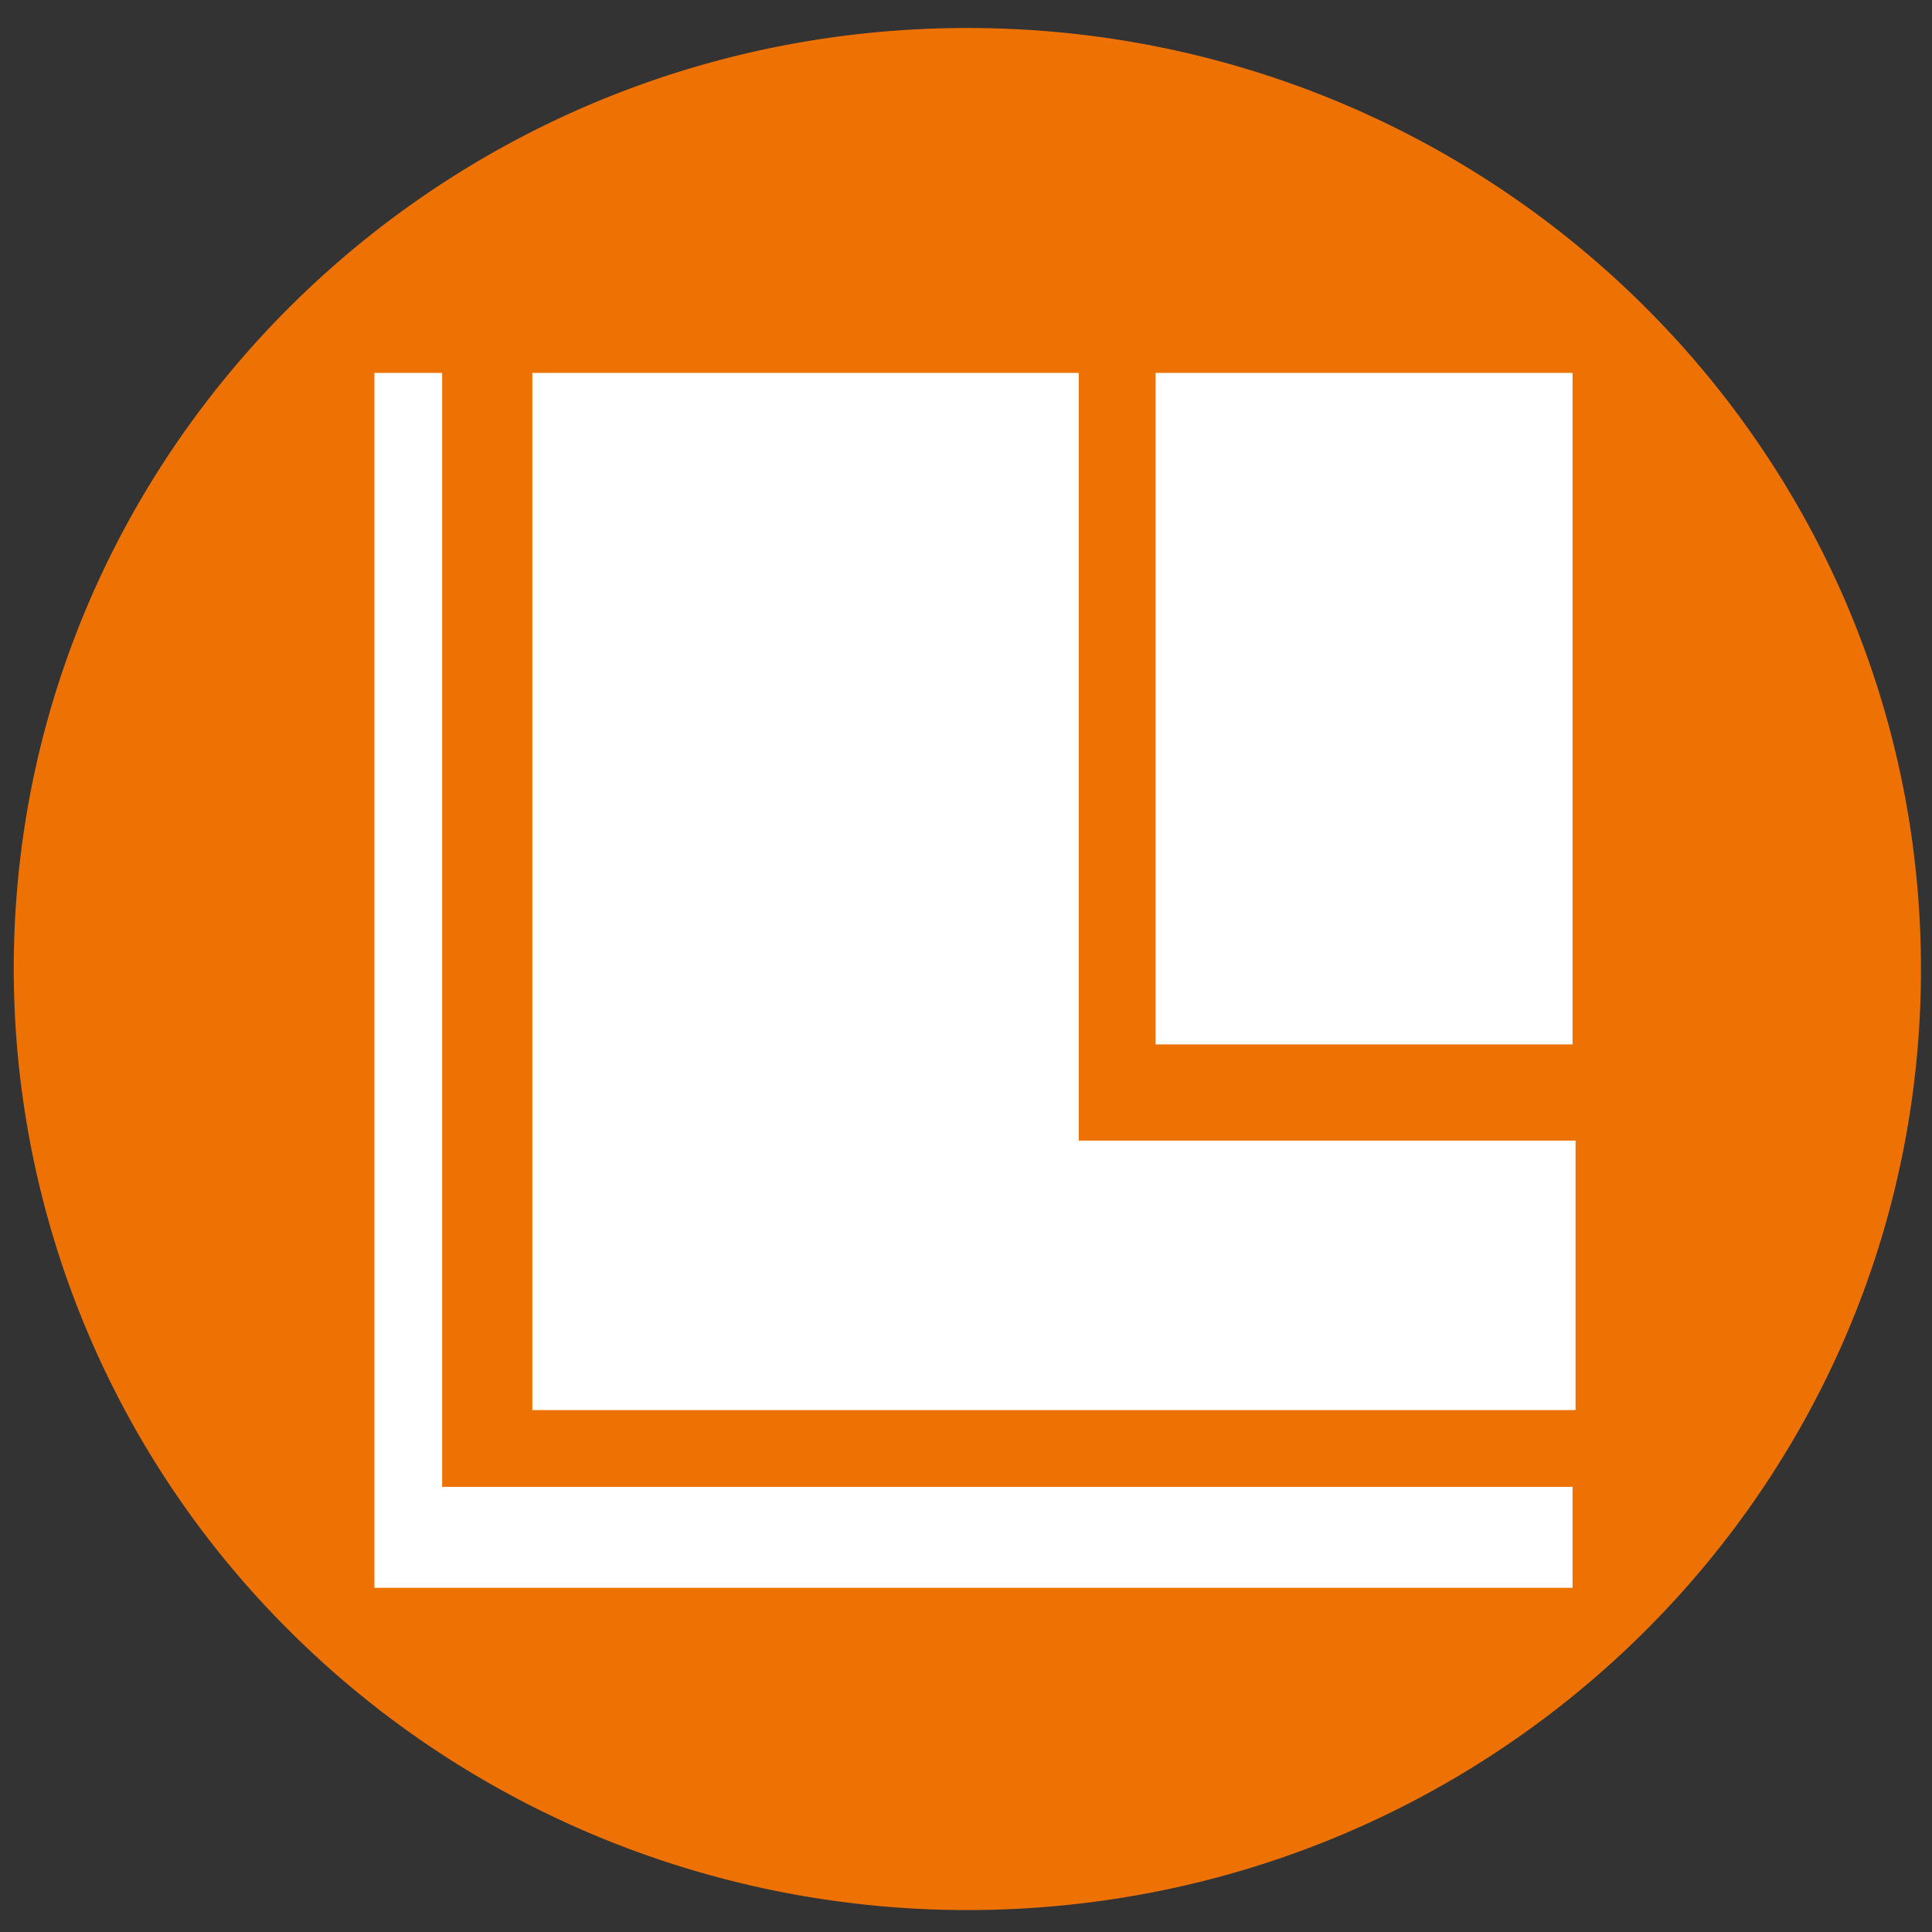 <svg xmlns="http://www.w3.org/2000/svg" width="60" height="60"><rect width="100%" height="100%" fill="#333333" stroke="none"/><path d="M44.754 22.578c0 12.106-9.945 21.922-22.215 21.922-5.894 0-11.547-2.309-15.711-6.422a21.765 21.765 0 0 1-6.508-15.5C.32 10.469 10.266.652 22.539.652c12.27 0 22.215 9.817 22.215 21.926z" style="fill:#ee7203;fill-opacity:1;fill-rule:evenodd;stroke:none" transform="matrix(1.333 0 0 1.333 0 0)"/><path d="M26.922 8.688v15.644h9.715V8.688Zm-16.621 0H8.723v28.304h27.914v-2.351H10.301Z" style="fill:#fff;fill-opacity:1;fill-rule:evenodd;stroke:none" transform="matrix(1.333 0 0 1.333 0 0)"/><path d="M25.098 8.688H12.402v24.164h24.305v-6.278H25.133V8.688Z" style="fill:#fff;fill-opacity:1;fill-rule:evenodd;stroke:none" transform="matrix(1.333 0 0 1.333 0 0)"/></svg>